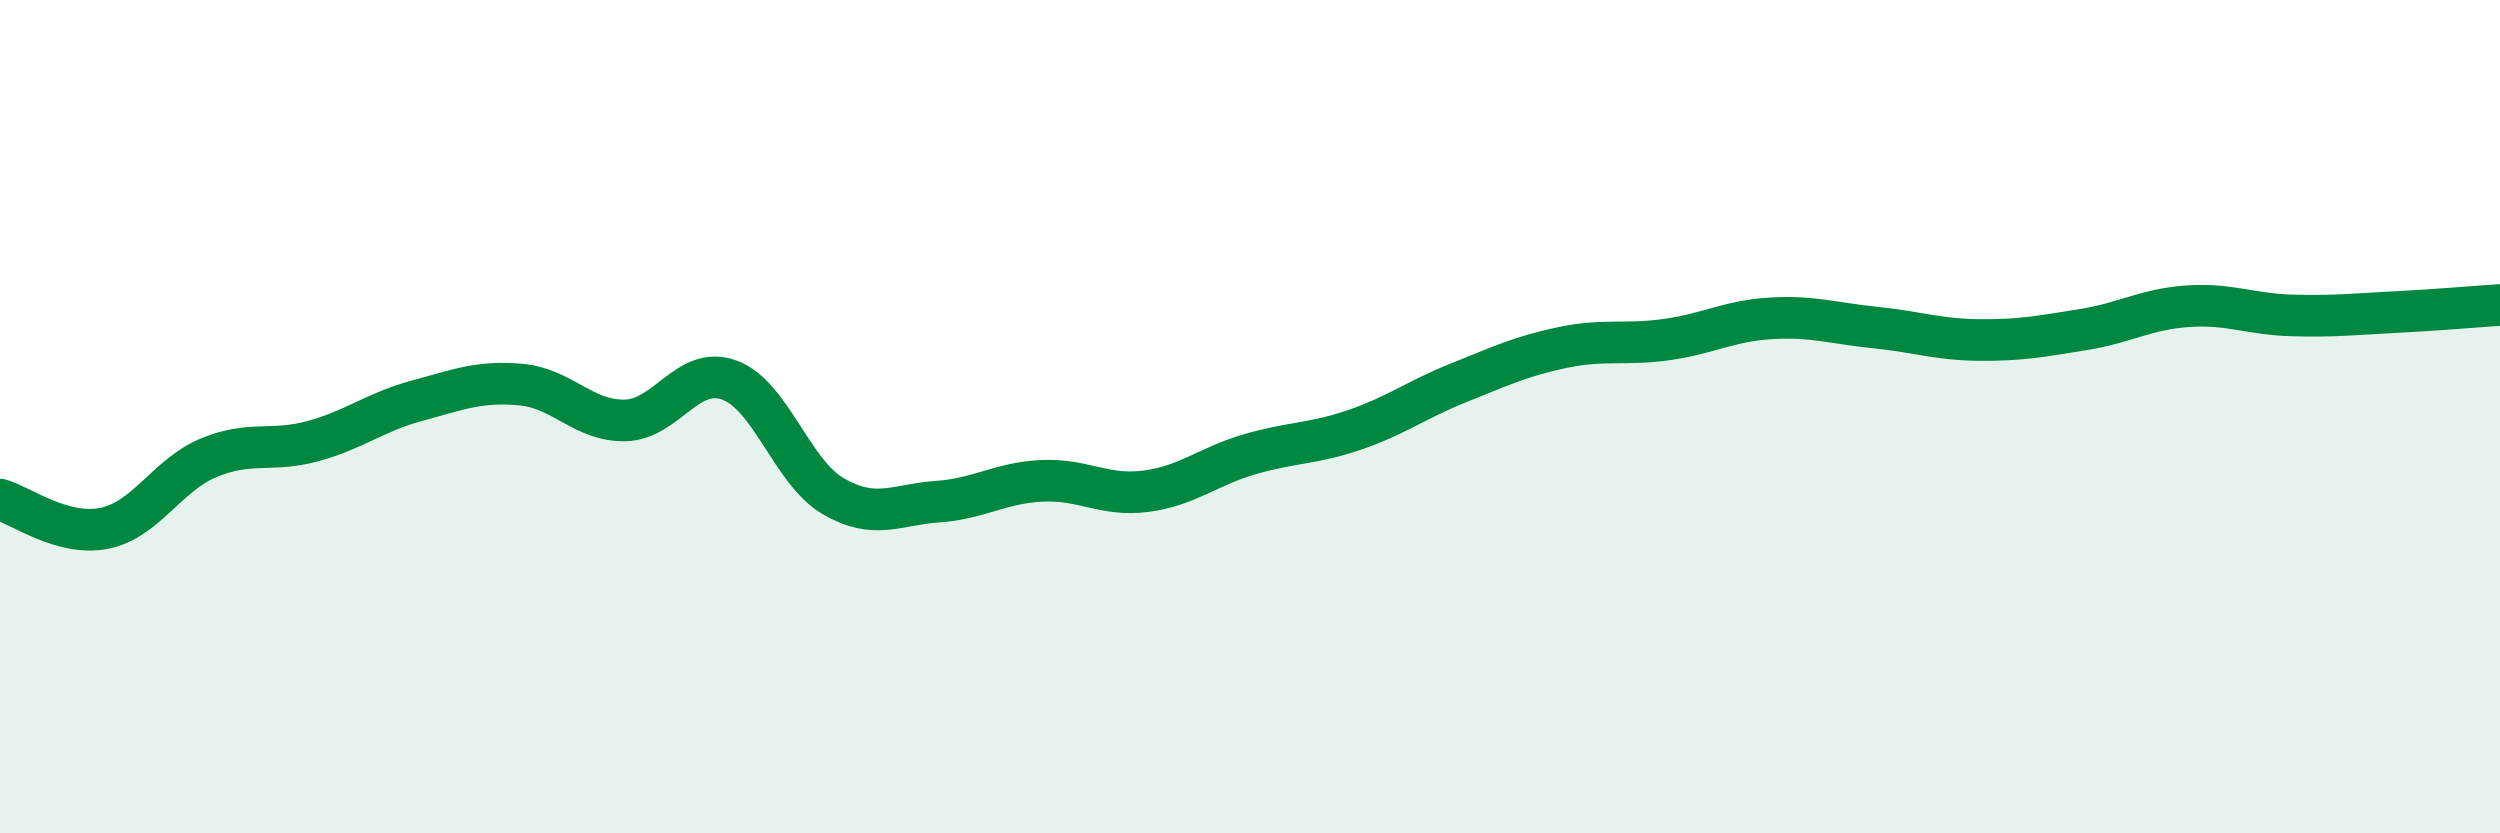 
    <svg width="60" height="20" viewBox="0 0 60 20" xmlns="http://www.w3.org/2000/svg">
      <path
        d="M 0,11.99 C 0.5,12.13 1.5,12.88 2.5,12.68 C 3.5,12.48 4,11.41 5,10.99 C 6,10.57 6.5,10.86 7.5,10.59 C 8.5,10.32 9,9.89 10,9.62 C 11,9.35 11.5,9.14 12.5,9.23 C 13.5,9.32 14,10.11 15,10.09 C 16,10.07 16.5,8.76 17.5,9.12 C 18.5,9.48 19,11.33 20,11.91 C 21,12.49 21.5,12.11 22.5,12.04 C 23.5,11.97 24,11.59 25,11.54 C 26,11.49 26.5,11.92 27.5,11.79 C 28.5,11.66 29,11.19 30,10.9 C 31,10.61 31.5,10.66 32.5,10.32 C 33.5,9.98 34,9.59 35,9.19 C 36,8.79 36.5,8.55 37.5,8.34 C 38.5,8.13 39,8.29 40,8.15 C 41,8.01 41.5,7.7 42.5,7.64 C 43.5,7.58 44,7.76 45,7.86 C 46,7.96 46.5,8.15 47.5,8.16 C 48.5,8.17 49,8.07 50,7.91 C 51,7.75 51.5,7.42 52.5,7.35 C 53.5,7.28 54,7.54 55,7.57 C 56,7.6 56.5,7.54 57.5,7.49 C 58.5,7.44 59.5,7.35 60,7.32L60 20L0 20Z"
        fill="#008740"
        opacity="0.1"
        stroke-linecap="round"
        stroke-linejoin="round"
      />
      <path
        d="M 0,11.99 C 0.5,12.13 1.5,12.88 2.5,12.68 C 3.5,12.48 4,11.41 5,10.99 C 6,10.57 6.5,10.86 7.5,10.59 C 8.5,10.32 9,9.89 10,9.62 C 11,9.35 11.5,9.14 12.5,9.23 C 13.5,9.32 14,10.11 15,10.09 C 16,10.07 16.5,8.76 17.5,9.12 C 18.5,9.48 19,11.33 20,11.91 C 21,12.49 21.5,12.11 22.5,12.04 C 23.5,11.97 24,11.59 25,11.54 C 26,11.49 26.5,11.92 27.5,11.79 C 28.5,11.66 29,11.19 30,10.9 C 31,10.61 31.5,10.66 32.5,10.32 C 33.5,9.98 34,9.59 35,9.19 C 36,8.79 36.5,8.55 37.5,8.34 C 38.5,8.13 39,8.29 40,8.15 C 41,8.01 41.5,7.7 42.5,7.64 C 43.5,7.58 44,7.76 45,7.86 C 46,7.96 46.5,8.15 47.5,8.16 C 48.5,8.17 49,8.07 50,7.91 C 51,7.75 51.5,7.42 52.5,7.35 C 53.5,7.28 54,7.54 55,7.57 C 56,7.6 56.5,7.54 57.5,7.49 C 58.5,7.44 59.5,7.35 60,7.32"
        stroke="#008740"
        stroke-width="1"
        fill="none"
        stroke-linecap="round"
        stroke-linejoin="round"
      />
    </svg>
  